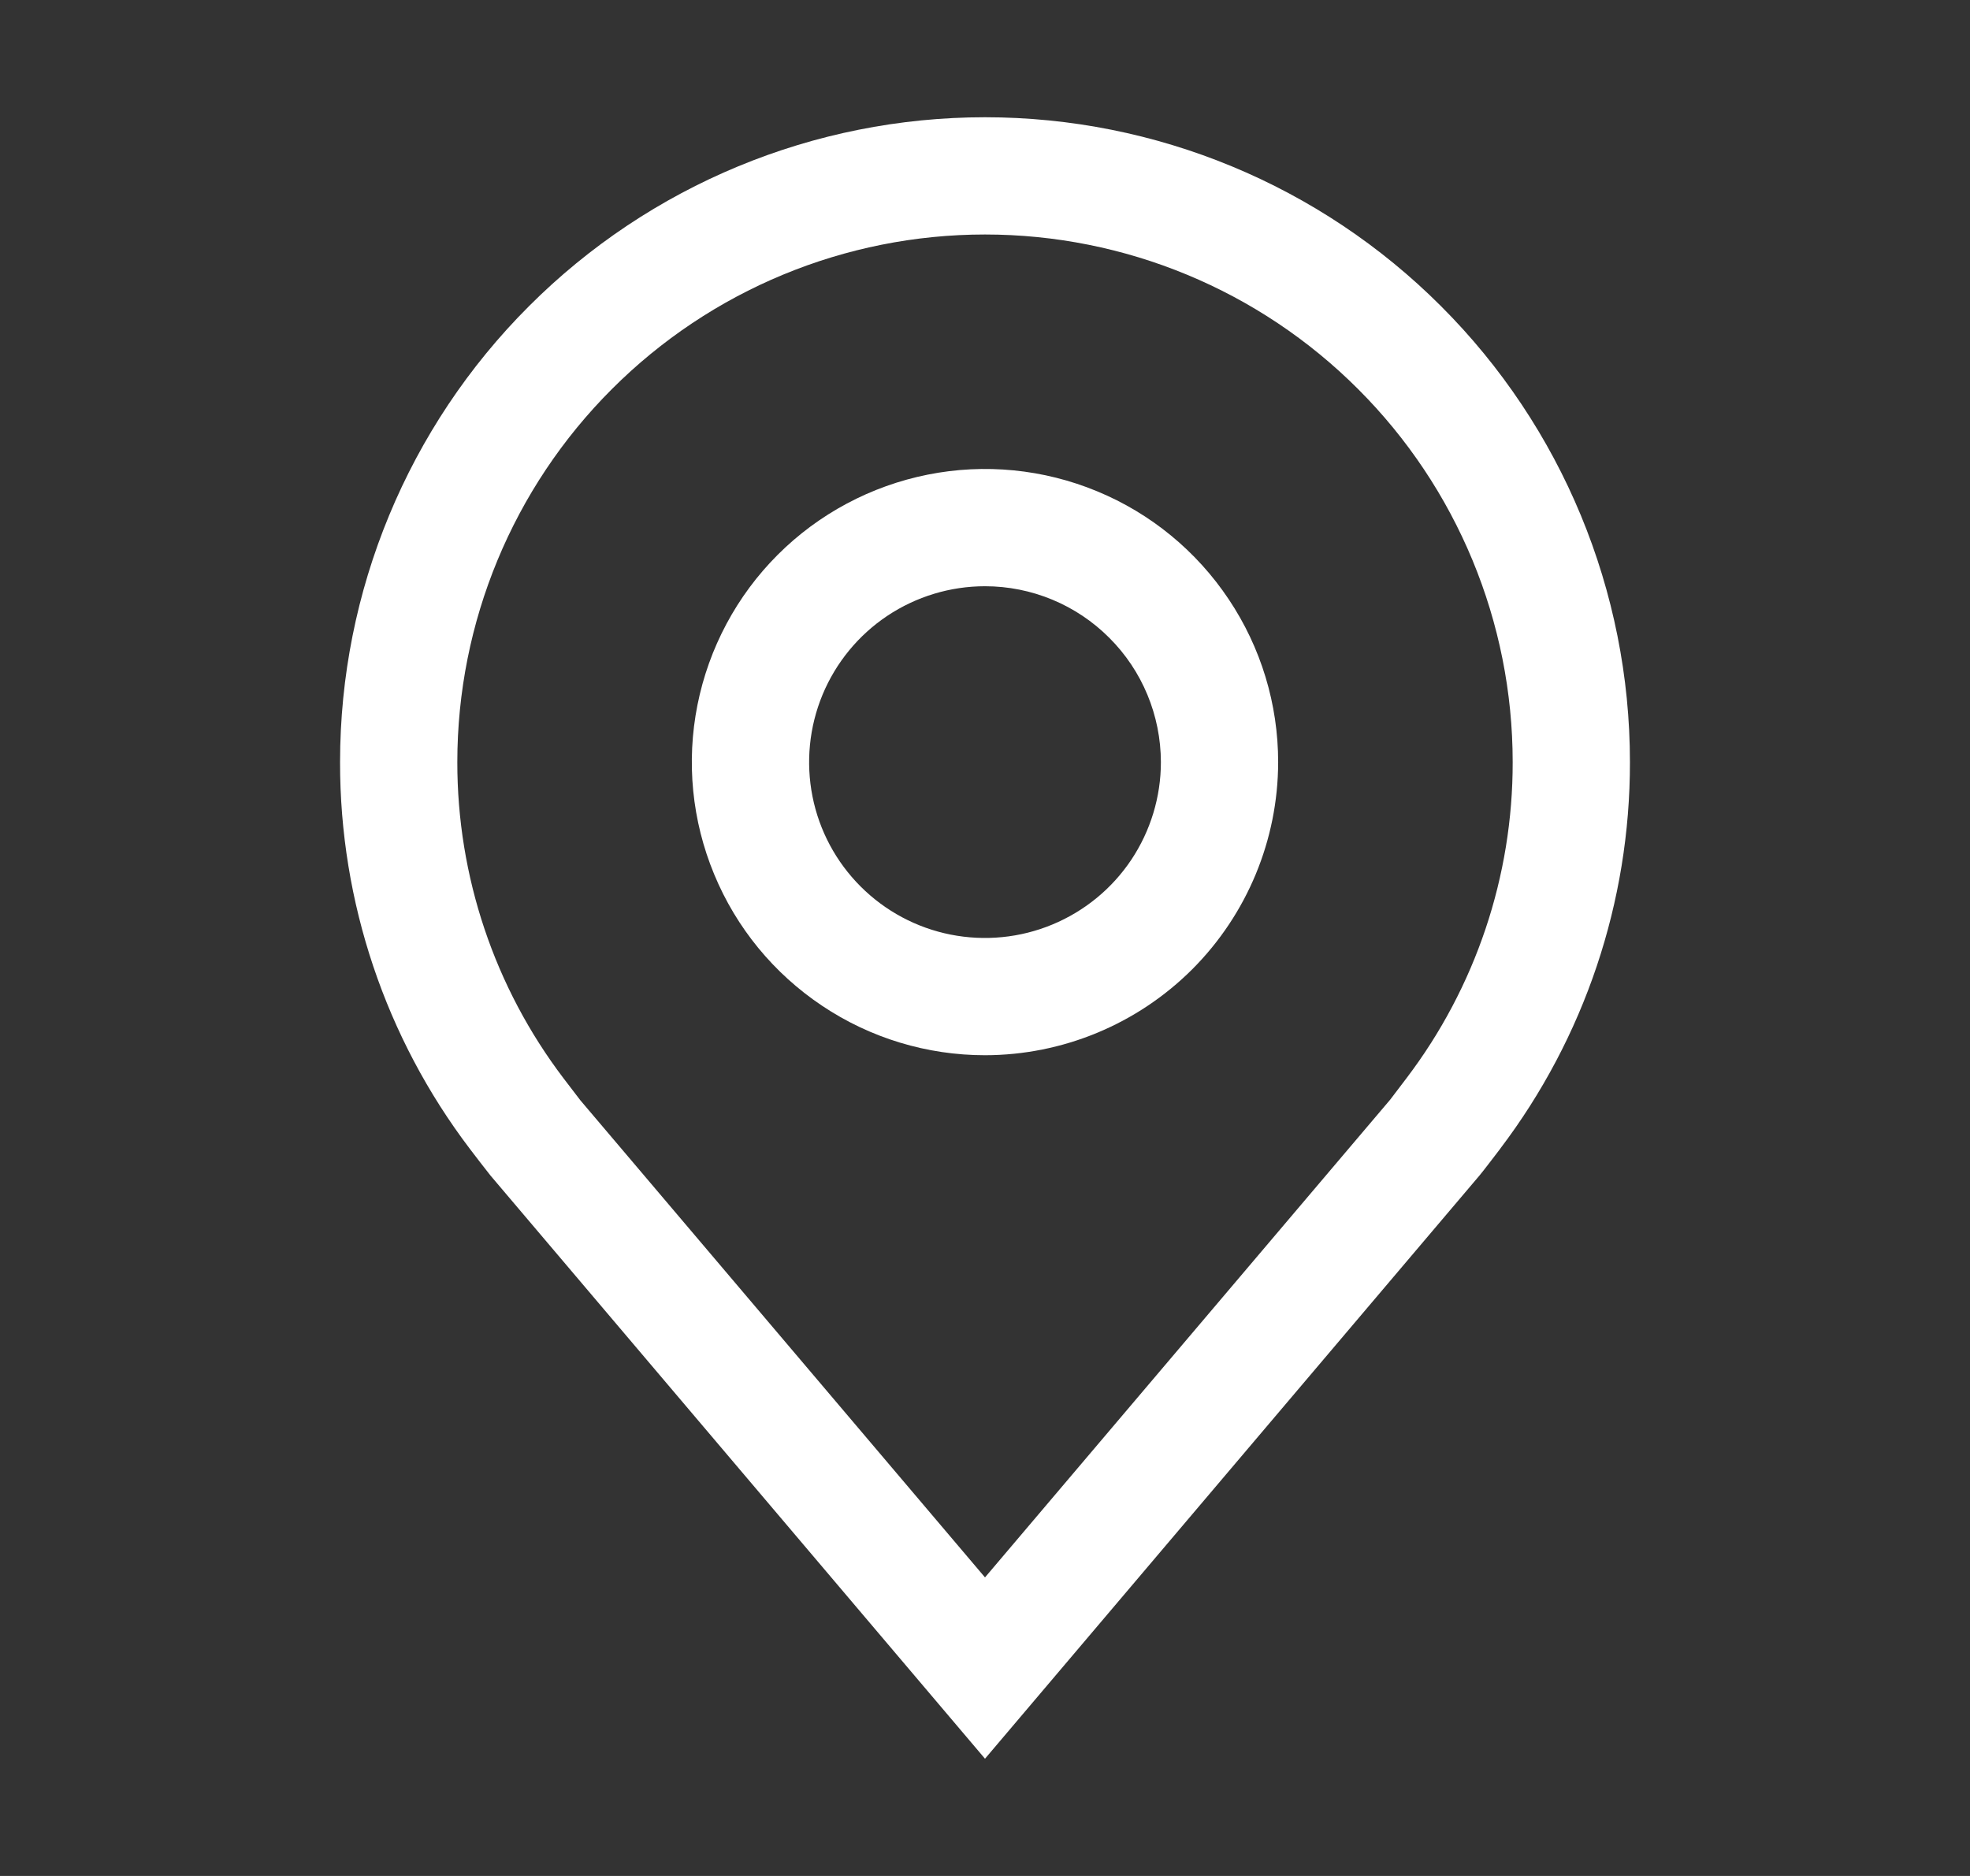 <svg width="21" height="20" viewBox="0 0 21 20" fill="none" xmlns="http://www.w3.org/2000/svg">
	<rect x="0" y="0" width="21" height="20" fill="#333333" stroke="none"/>
	<path d="M10.5 11.25C9.882 11.25 9.278 11.067 8.764 10.723C8.25 10.38 7.849 9.892 7.613 9.321C7.376 8.75 7.314 8.122 7.435 7.515C7.556 6.909 7.853 6.352 8.29 5.915C8.727 5.478 9.284 5.181 9.89 5.06C10.496 4.939 11.125 5.001 11.696 5.238C12.267 5.474 12.755 5.875 13.098 6.389C13.442 6.903 13.625 7.507 13.625 8.125C13.624 8.954 13.294 9.748 12.709 10.334C12.123 10.919 11.329 11.249 10.5 11.25ZM10.5 6.25C10.129 6.25 9.767 6.36 9.458 6.566C9.15 6.772 8.91 7.065 8.768 7.407C8.626 7.75 8.589 8.127 8.661 8.491C8.733 8.855 8.912 9.189 9.174 9.451C9.436 9.713 9.77 9.892 10.134 9.964C10.498 10.036 10.875 9.999 11.217 9.857C11.56 9.715 11.853 9.475 12.059 9.167C12.265 8.858 12.375 8.496 12.375 8.125C12.374 7.628 12.177 7.151 11.825 6.8C11.474 6.448 10.997 6.25 10.5 6.25Z" fill="white"/>
	<path d="M10.5 18.75L5.228 12.532C5.154 12.438 5.082 12.345 5.01 12.25C4.109 11.064 3.623 9.615 3.625 8.125C3.625 6.302 4.349 4.553 5.639 3.264C6.928 1.974 8.677 1.25 10.5 1.25C12.323 1.25 14.072 1.974 15.361 3.264C16.651 4.553 17.375 6.302 17.375 8.125C17.377 9.614 16.891 11.062 15.991 12.248L15.99 12.25C15.99 12.25 15.803 12.496 15.774 12.529L10.5 18.75ZM6.008 11.497C6.009 11.497 6.154 11.689 6.187 11.731L10.5 16.817L14.819 11.724C14.846 11.689 14.992 11.496 14.993 11.495C15.729 10.526 16.127 9.342 16.125 8.125C16.125 6.633 15.532 5.202 14.477 4.148C13.423 3.093 11.992 2.5 10.5 2.5C9.008 2.5 7.577 3.093 6.523 4.148C5.468 5.202 4.875 6.633 4.875 8.125C4.874 9.343 5.271 10.527 6.008 11.497Z" fill="white"/>
</svg>